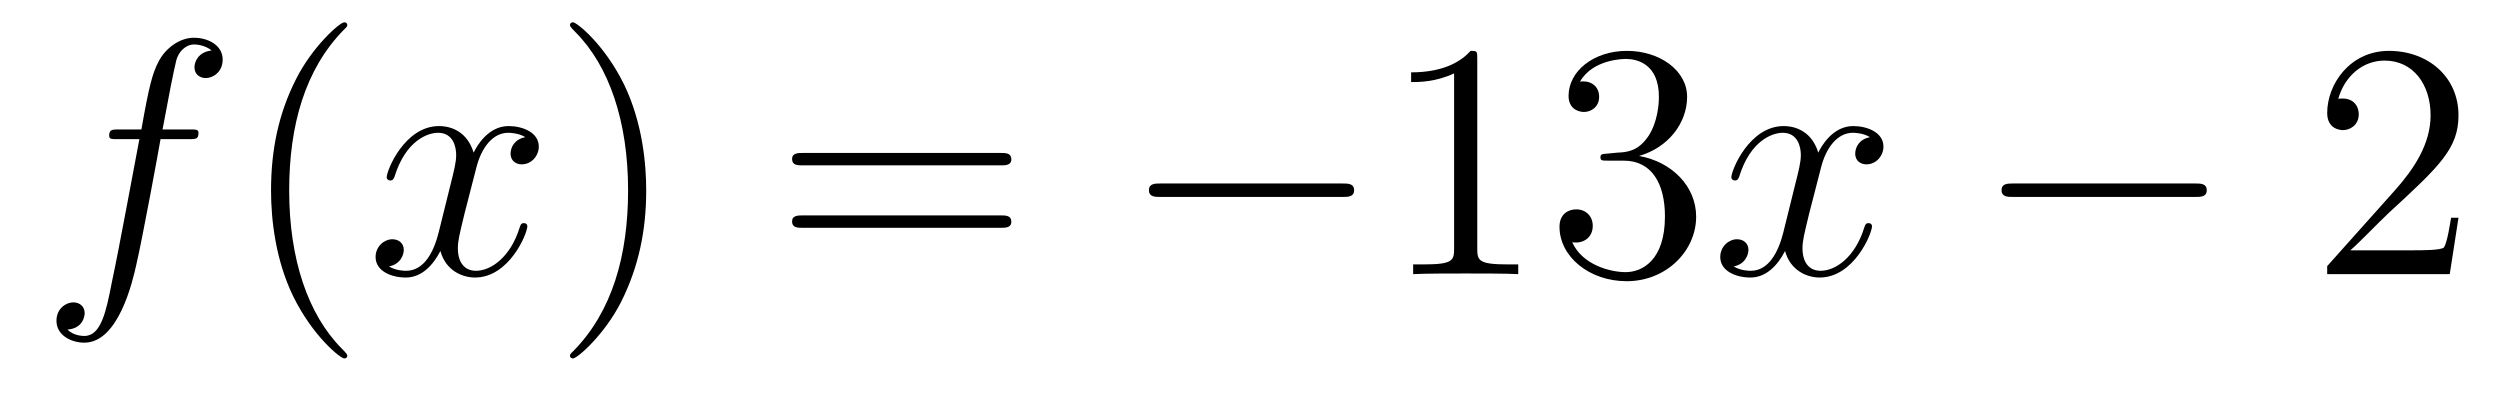 <?xml version='1.0'?>
<!-- This file was generated by dvisvgm 1.14.1 -->
<svg height='14pt' version='1.1' viewBox='0 -14 89 14' width='89pt' xmlns='http://www.w3.org/2000/svg' xmlns:xlink='http://www.w3.org/1999/xlink'>
<g id='page1'>
<g transform='matrix(1 0 0 1 -127 650)'>
<path d='M133.732 -659.046C133.971 -659.046 134.066 -659.046 134.066 -659.273C134.066 -659.392 133.971 -659.392 133.755 -659.392H132.787C133.014 -660.623 133.182 -661.472 133.277 -661.855C133.349 -662.142 133.6 -662.417 133.911 -662.417C134.162 -662.417 134.413 -662.309 134.532 -662.202C134.066 -662.154 133.923 -661.807 133.923 -661.604C133.923 -661.365 134.102 -661.221 134.329 -661.221C134.568 -661.221 134.927 -661.424 134.927 -661.879C134.927 -662.381 134.425 -662.656 133.899 -662.656C133.385 -662.656 132.883 -662.273 132.644 -661.807C132.428 -661.388 132.309 -660.958 132.034 -659.392H131.233C131.006 -659.392 130.887 -659.392 130.887 -659.177C130.887 -659.046 130.958 -659.046 131.197 -659.046H131.962C131.747 -657.934 131.257 -655.232 130.982 -653.953C130.779 -652.913 130.6 -652.04 130.002 -652.04C129.966 -652.04 129.619 -652.04 129.404 -652.267C130.014 -652.315 130.014 -652.841 130.014 -652.853C130.014 -653.092 129.834 -653.236 129.608 -653.236C129.368 -653.236 129.01 -653.032 129.01 -652.578C129.01 -652.064 129.536 -651.801 130.002 -651.801C131.221 -651.801 131.723 -653.989 131.855 -654.587C132.07 -655.507 132.656 -658.687 132.715 -659.046H133.732Z' fill-rule='evenodd'/>
<path d='M139.363 -651.335C139.363 -651.371 139.363 -651.395 139.16 -651.598C137.964 -652.806 137.295 -654.778 137.295 -657.217C137.295 -659.536 137.857 -661.532 139.243 -662.943C139.363 -663.05 139.363 -663.074 139.363 -663.11C139.363 -663.182 139.303 -663.206 139.255 -663.206C139.1 -663.206 138.12 -662.345 137.534 -661.173C136.924 -659.966 136.649 -658.687 136.649 -657.217C136.649 -656.152 136.817 -654.73 137.438 -653.451C138.143 -652.017 139.124 -651.239 139.255 -651.239C139.303 -651.239 139.363 -651.263 139.363 -651.335Z' fill-rule='evenodd'/>
<path d='M145.703 -659.117C145.32 -659.046 145.177 -658.759 145.177 -658.532C145.177 -658.245 145.404 -658.149 145.571 -658.149C145.93 -658.149 146.181 -658.46 146.181 -658.782C146.181 -659.285 145.607 -659.512 145.105 -659.512C144.376 -659.512 143.969 -658.794 143.862 -658.567C143.587 -659.464 142.845 -659.512 142.63 -659.512C141.411 -659.512 140.766 -657.946 140.766 -657.683C140.766 -657.635 140.813 -657.575 140.897 -657.575C140.993 -657.575 141.017 -657.647 141.04 -657.695C141.447 -659.022 142.248 -659.273 142.595 -659.273C143.133 -659.273 143.24 -658.771 143.24 -658.484C143.24 -658.221 143.168 -657.946 143.025 -657.372L142.619 -655.734C142.439 -655.017 142.093 -654.36 141.459 -654.36C141.399 -654.36 141.1 -654.36 140.849 -654.515C141.279 -654.599 141.375 -654.957 141.375 -655.101C141.375 -655.34 141.196 -655.483 140.969 -655.483C140.682 -655.483 140.371 -655.232 140.371 -654.85C140.371 -654.348 140.933 -654.12 141.447 -654.12C142.021 -654.12 142.427 -654.575 142.678 -655.065C142.869 -654.36 143.467 -654.12 143.91 -654.12C145.129 -654.12 145.774 -655.687 145.774 -655.949C145.774 -656.009 145.726 -656.057 145.655 -656.057C145.547 -656.057 145.535 -655.997 145.5 -655.902C145.177 -654.85 144.483 -654.36 143.946 -654.36C143.527 -654.36 143.3 -654.67 143.3 -655.16C143.3 -655.423 143.348 -655.615 143.539 -656.404L143.957 -658.029C144.137 -658.747 144.543 -659.273 145.093 -659.273C145.117 -659.273 145.452 -659.273 145.703 -659.117Z' fill-rule='evenodd'/>
<path d='M150.005 -657.217C150.005 -658.125 149.886 -659.607 149.216 -660.994C148.511 -662.428 147.531 -663.206 147.399 -663.206C147.351 -663.206 147.292 -663.182 147.292 -663.11C147.292 -663.074 147.292 -663.05 147.495 -662.847C148.69 -661.64 149.36 -659.667 149.36 -657.228C149.36 -654.909 148.798 -652.913 147.411 -651.502C147.292 -651.395 147.292 -651.371 147.292 -651.335C147.292 -651.263 147.351 -651.239 147.399 -651.239C147.554 -651.239 148.535 -652.1 149.121 -653.272C149.73 -654.491 150.005 -655.782 150.005 -657.217Z' fill-rule='evenodd'/>
<path d='M162.622 -658.113C162.789 -658.113 163.004 -658.113 163.004 -658.328C163.004 -658.555 162.801 -658.555 162.622 -658.555H155.581C155.413 -658.555 155.198 -658.555 155.198 -658.34C155.198 -658.113 155.401 -658.113 155.581 -658.113H162.622ZM162.622 -655.89C162.789 -655.89 163.004 -655.89 163.004 -656.105C163.004 -656.332 162.801 -656.332 162.622 -656.332H155.581C155.413 -656.332 155.198 -656.332 155.198 -656.117C155.198 -655.89 155.401 -655.89 155.581 -655.89H162.622Z' fill-rule='evenodd'/>
<path d='M174.788 -656.989C174.991 -656.989 175.206 -656.989 175.206 -657.228C175.206 -657.468 174.991 -657.468 174.788 -657.468H168.321C168.117 -657.468 167.902 -657.468 167.902 -657.228C167.902 -656.989 168.117 -656.989 168.321 -656.989H174.788Z' fill-rule='evenodd'/>
<path d='M179.591 -661.902C179.591 -662.178 179.591 -662.189 179.352 -662.189C179.065 -661.867 178.467 -661.424 177.236 -661.424V-661.078C177.511 -661.078 178.108 -661.078 178.766 -661.388V-655.16C178.766 -654.73 178.73 -654.587 177.678 -654.587H177.308V-654.24C177.63 -654.264 178.79 -654.264 179.184 -654.264C179.579 -654.264 180.727 -654.264 181.049 -654.24V-654.587H180.679C179.627 -654.587 179.591 -654.73 179.591 -655.16V-661.902ZM184.228 -658.532C184.024 -658.52 183.976 -658.507 183.976 -658.4C183.976 -658.281 184.036 -658.281 184.251 -658.281H184.801C185.817 -658.281 186.272 -657.444 186.272 -656.296C186.272 -654.73 185.459 -654.312 184.873 -654.312C184.299 -654.312 183.319 -654.587 182.972 -655.376C183.355 -655.316 183.702 -655.531 183.702 -655.961C183.702 -656.308 183.451 -656.547 183.116 -656.547C182.829 -656.547 182.518 -656.38 182.518 -655.926C182.518 -654.862 183.582 -653.989 184.909 -653.989C186.331 -653.989 187.383 -655.077 187.383 -656.284C187.383 -657.384 186.499 -658.245 185.351 -658.448C186.391 -658.747 187.061 -659.619 187.061 -660.552C187.061 -661.496 186.081 -662.189 184.921 -662.189C183.726 -662.189 182.841 -661.46 182.841 -660.588C182.841 -660.109 183.211 -660.014 183.391 -660.014C183.642 -660.014 183.929 -660.193 183.929 -660.552C183.929 -660.934 183.642 -661.102 183.379 -661.102C183.307 -661.102 183.283 -661.102 183.247 -661.09C183.702 -661.902 184.825 -661.902 184.885 -661.902C185.28 -661.902 186.057 -661.723 186.057 -660.552C186.057 -660.325 186.021 -659.655 185.674 -659.141C185.316 -658.615 184.909 -658.579 184.586 -658.567L184.228 -658.532Z' fill-rule='evenodd'/>
<path d='M193.572 -659.117C193.189 -659.046 193.046 -658.759 193.046 -658.532C193.046 -658.245 193.273 -658.149 193.441 -658.149C193.799 -658.149 194.051 -658.46 194.051 -658.782C194.051 -659.285 193.476 -659.512 192.974 -659.512C192.245 -659.512 191.839 -658.794 191.731 -658.567C191.456 -659.464 190.715 -659.512 190.5 -659.512C189.281 -659.512 188.635 -657.946 188.635 -657.683C188.635 -657.635 188.683 -657.575 188.767 -657.575C188.862 -657.575 188.886 -657.647 188.91 -657.695C189.317 -659.022 190.118 -659.273 190.464 -659.273C191.002 -659.273 191.11 -658.771 191.11 -658.484C191.11 -658.221 191.038 -657.946 190.894 -657.372L190.488 -655.734C190.309 -655.017 189.962 -654.36 189.328 -654.36C189.269 -654.36 188.97 -654.36 188.719 -654.515C189.149 -654.599 189.245 -654.957 189.245 -655.101C189.245 -655.34 189.066 -655.483 188.838 -655.483C188.552 -655.483 188.241 -655.232 188.241 -654.85C188.241 -654.348 188.802 -654.12 189.317 -654.12C189.89 -654.12 190.297 -654.575 190.548 -655.065C190.739 -654.36 191.337 -654.12 191.779 -654.12C192.998 -654.12 193.644 -655.687 193.644 -655.949C193.644 -656.009 193.596 -656.057 193.524 -656.057C193.417 -656.057 193.405 -655.997 193.369 -655.902C193.046 -654.85 192.353 -654.36 191.815 -654.36C191.397 -654.36 191.169 -654.67 191.169 -655.16C191.169 -655.423 191.217 -655.615 191.408 -656.404L191.827 -658.029C192.006 -658.747 192.413 -659.273 192.962 -659.273C192.986 -659.273 193.321 -659.273 193.572 -659.117Z' fill-rule='evenodd'/>
<path d='M205.141 -656.989C205.344 -656.989 205.56 -656.989 205.56 -657.228C205.56 -657.468 205.344 -657.468 205.141 -657.468H198.674C198.472 -657.468 198.256 -657.468 198.256 -657.228C198.256 -656.989 198.472 -656.989 198.674 -656.989H205.141Z' fill-rule='evenodd'/>
<path d='M214.522 -656.248H214.259C214.223 -656.045 214.127 -655.387 214.008 -655.196C213.924 -655.089 213.242 -655.089 212.884 -655.089H210.672C210.995 -655.364 211.724 -656.129 212.035 -656.416C213.852 -658.089 214.522 -658.711 214.522 -659.894C214.522 -661.269 213.433 -662.189 212.047 -662.189S209.848 -661.006 209.848 -659.978C209.848 -659.368 210.373 -659.368 210.409 -659.368C210.661 -659.368 210.971 -659.547 210.971 -659.93C210.971 -660.265 210.744 -660.492 210.409 -660.492C210.302 -660.492 210.278 -660.492 210.242 -660.48C210.469 -661.293 211.115 -661.843 211.892 -661.843C212.908 -661.843 213.529 -660.994 213.529 -659.894C213.529 -658.878 212.944 -657.993 212.262 -657.228L209.848 -654.527V-654.24H214.211L214.522 -656.248Z' fill-rule='evenodd'/>
</g>
</g>
</svg>
